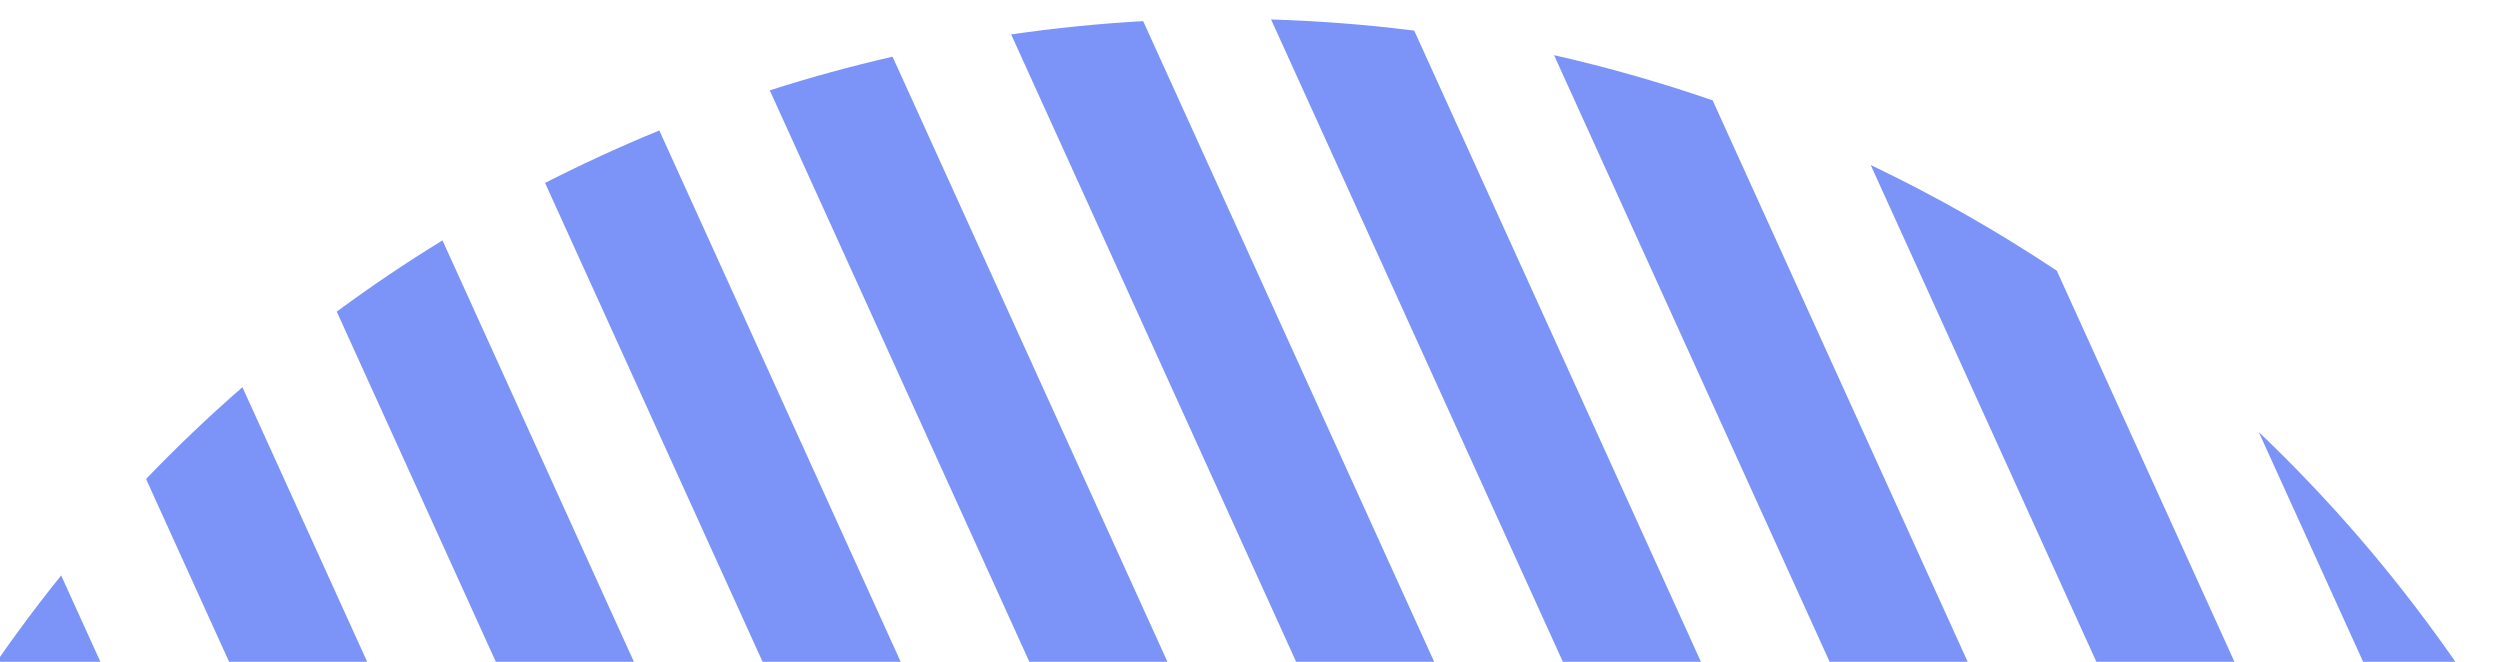 <svg xmlns="http://www.w3.org/2000/svg" xmlns:xlink="http://www.w3.org/1999/xlink" id="_&#x30EC;&#x30A4;&#x30E4;&#x30FC;_2" viewBox="0 0 660.19 174.76"><defs><style>.cls-1{fill:none;}.cls-2{fill:#7c93f7;}.cls-3{clip-path:url(#clippath);}</style><clipPath id="clippath"><rect class="cls-1" width="660.19" height="174.76"></rect></clipPath></defs><g id="_&#x30EC;&#x30A4;&#x30E4;&#x30FC;_1-2"><g class="cls-3"><path class="cls-2" d="M596.49,114.1l122.21,269.02c-4.49-101.13-47.82-198.16-122.21-269.02Z"></path><path class="cls-2" d="M10.55,219.88l-28.17,12.8-7.89-17.38c-2.5,4.74-4.95,9.52-7.28,14.4-94.22,196.92-10.96,432.93,185.95,527.14,196.92,94.22,432.93,10.96,527.14-185.95,3.41-7.12,6.55-14.29,9.5-21.5L452.27,26.51c-13.86-4.78-27.83-8.77-41.88-11.94l230.2,506.76-28.17,12.8L373.46,8.09c-12.6-1.6-25.22-2.57-37.8-2.95l214.92,473.12-28.17,12.8L301.88,5.58c-11.69.66-23.32,1.83-34.86,3.51l193.56,426.1-28.17,12.8L235.7,14.97c-10.93,2.51-21.75,5.47-32.42,8.89l167.29,368.27-28.17,12.8L174.11,34.46c-10.24,4.19-20.3,8.82-30.17,13.85l136.62,300.76-28.17,12.8L116.85,63.48c-9.55,5.85-18.86,12.13-27.92,18.81l101.63,223.72-28.17,12.8L64.02,102.25c-8.8,7.66-17.3,15.75-25.45,24.24l61.98,136.45-28.17,12.8-56.23-123.78c-7.92,9.83-15.42,20.11-22.46,30.82l16.85,37.09Z"></path><path class="cls-2" d="M715.76,451.48l-172.61-379.99c-15.38-10.24-31.65-19.54-48.8-27.75-.11-.05-.22-.1-.34-.16l210.42,463.22c5.15-18.33,8.9-36.81,11.32-55.33Z"></path></g></g></svg>